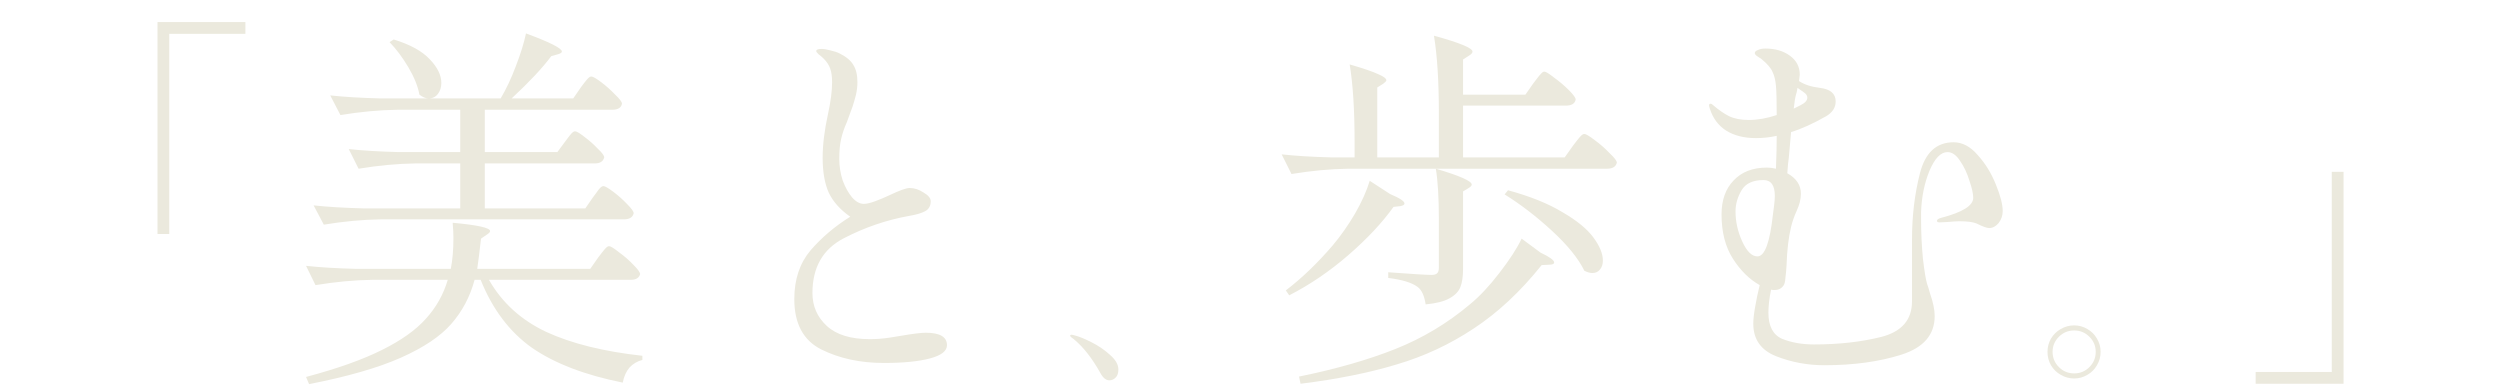 <svg width="860" height="133" viewBox="0 0 860 133" fill="none" xmlns="http://www.w3.org/2000/svg">
<path d="M58.23 80.49H54.18V7.59H84.42V11.64H58.23V80.49Z" fill="#EBE9DD"/>
<path d="M203.95 67.92C204.21 67.573 204.6 67.053 205.12 66.36C205.64 65.58 206.073 65.017 206.42 64.67C206.853 64.237 207.243 64.02 207.59 64.02C208.11 64.02 209.237 64.67 210.97 65.97C212.703 67.27 214.307 68.7 215.78 70.26C217.253 71.733 217.99 72.773 217.99 73.38C217.643 74.767 216.517 75.46 214.61 75.46H130.89C124.737 75.547 118.237 76.153 111.39 77.28L107.88 70.65C112.647 71.17 118.41 71.517 125.17 71.69H158.32V56.22H142.85C136.697 56.307 130.197 56.913 123.35 58.04L119.97 51.28C124.737 51.8 130.5 52.147 137.26 52.32H158.32V37.76H136.61C130.457 37.847 123.957 38.453 117.11 39.58L113.6 32.82C118.367 33.34 124.13 33.687 130.89 33.86H147.4C146.447 33.86 145.407 33.427 144.28 32.56C143.76 29.7 142.503 26.58 140.51 23.2C138.517 19.82 136.35 16.917 134.01 14.49L135.44 13.58C141.073 15.313 145.19 17.567 147.79 20.34C150.477 23.113 151.82 25.843 151.82 28.53C151.82 30.003 151.43 31.26 150.65 32.3C149.957 33.253 149.003 33.773 147.79 33.86H172.23C174.137 30.653 175.87 26.97 177.43 22.81C179.077 18.563 180.247 14.793 180.94 11.5C189.173 14.533 193.29 16.613 193.29 17.74C193.29 18.087 192.857 18.39 191.99 18.65L189.65 19.3C186.617 23.373 182.067 28.227 176 33.86H197.19L199.79 30.09C200.05 29.743 200.44 29.223 200.96 28.53C201.567 27.75 202.043 27.187 202.39 26.84C202.737 26.493 203.083 26.32 203.43 26.32C203.95 26.32 205.077 26.97 206.81 28.27C208.543 29.57 210.147 31 211.62 32.56C213.18 34.033 213.96 35.073 213.96 35.68C213.7 37.067 212.573 37.76 210.58 37.76H166.77V52.32H191.73L194.33 48.81C194.677 48.377 195.067 47.857 195.5 47.25C196.02 46.557 196.453 46.037 196.8 45.69C197.147 45.343 197.493 45.17 197.84 45.17C198.36 45.17 199.443 45.82 201.09 47.12C202.737 48.333 204.253 49.677 205.64 51.15C207.113 52.537 207.85 53.533 207.85 54.14C207.503 55.527 206.42 56.22 204.6 56.22H166.77V71.69H201.35L203.95 67.92ZM205.77 88.59C206.117 88.157 206.55 87.593 207.07 86.9C207.677 86.12 208.153 85.557 208.5 85.21C208.847 84.863 209.193 84.69 209.54 84.69C210.06 84.69 211.187 85.383 212.92 86.77C214.74 88.07 216.387 89.5 217.86 91.06C219.42 92.62 220.2 93.703 220.2 94.31C219.853 95.61 218.77 96.26 216.95 96.26H168.2C172.707 104.147 179.293 110.127 187.96 114.2C196.627 118.187 207.633 120.917 220.98 122.39V123.82C219.247 124.253 217.773 125.12 216.56 126.42C215.433 127.72 214.653 129.453 214.22 131.62C201.22 129.02 190.82 125.033 183.02 119.66C175.307 114.2 169.413 106.4 165.34 96.26H163.26C161.7 102.067 159.013 107.137 155.2 111.47C151.473 115.717 145.71 119.573 137.91 123.04C130.11 126.507 119.58 129.54 106.32 132.14L105.28 129.67C116.027 126.81 124.693 123.733 131.28 120.44C137.953 117.147 143.023 113.55 146.49 109.65C150.043 105.75 152.557 101.287 154.03 96.26H128.03C121.877 96.347 115.377 96.953 108.53 98.08L105.28 91.45C110.047 91.97 115.81 92.317 122.57 92.49H155.07C155.677 89.457 155.98 85.903 155.98 81.83C155.98 80.443 155.893 78.71 155.72 76.63C164.3 77.41 168.59 78.363 168.59 79.49C168.59 79.837 168.243 80.227 167.55 80.66L165.47 82.09C164.95 86.683 164.517 90.15 164.17 92.49H203.04L205.77 88.59ZM304.05 124.86C295.903 124.86 288.71 123.3 282.47 120.18C276.317 117.06 273.24 111.297 273.24 102.89C273.24 96.13 275.103 90.54 278.83 86.12C282.643 81.7 287.193 77.843 292.48 74.55C289.013 72.123 286.543 69.35 285.07 66.23C283.683 63.11 282.99 59.123 282.99 54.27C282.99 49.85 283.597 44.867 284.81 39.32C285.763 34.987 286.24 31.303 286.24 28.27C286.24 26.363 286.023 24.803 285.59 23.59C285.157 22.377 284.42 21.25 283.38 20.21C282.773 19.603 282.167 19.083 281.56 18.65C281.04 18.13 280.78 17.783 280.78 17.61C280.78 17.09 281.387 16.83 282.6 16.83C283.467 16.83 284.507 17.003 285.72 17.35C286.933 17.61 287.973 17.957 288.84 18.39C291.093 19.517 292.653 20.817 293.52 22.29C294.473 23.763 294.95 25.757 294.95 28.27C294.95 29.743 294.777 31.217 294.43 32.69C294.083 34.077 293.693 35.42 293.26 36.72C292.827 37.933 292.523 38.757 292.35 39.19C292.263 39.45 291.917 40.403 291.31 42.05C290.443 43.957 289.793 45.863 289.36 47.77C288.927 49.59 288.71 51.887 288.71 54.66C288.71 57.173 289.1 59.643 289.88 62.07C290.747 64.41 291.83 66.36 293.13 67.92C294.43 69.393 295.773 70.13 297.16 70.13C298.113 70.13 299.413 69.827 301.06 69.22C302.707 68.613 304.353 67.92 306 67.14C309.467 65.493 311.763 64.67 312.89 64.67C314.537 64.67 316.14 65.19 317.7 66.23C319.347 67.183 320.17 68.18 320.17 69.22C320.17 70.78 319.563 71.907 318.35 72.6C317.137 73.293 315.23 73.857 312.63 74.29C304.917 75.677 297.463 78.233 290.27 81.96C283.077 85.687 279.48 91.97 279.48 100.81C279.48 105.317 281.127 109.087 284.42 112.12C287.713 115.153 292.653 116.67 299.24 116.67C301.493 116.67 303.747 116.497 306 116.15C308.253 115.803 309.597 115.587 310.03 115.5C314.017 114.807 316.833 114.46 318.48 114.46C323.333 114.46 325.76 115.89 325.76 118.75C325.76 120.743 323.81 122.26 319.91 123.3C316.01 124.34 310.723 124.86 304.05 124.86Z" fill="#EBE9DD"/>
<path d="M378.56 128.38C375.713 123.247 372.633 119.327 369.32 116.62C369.133 116.48 368.877 116.293 368.55 116.06C368.27 115.827 368.13 115.64 368.13 115.5C368.13 115.267 368.293 115.15 368.62 115.15C368.807 115.15 369.227 115.243 369.88 115.43C371.327 115.803 373.24 116.597 375.62 117.81C378 119.023 380.1 120.47 381.92 122.15C383.787 123.783 384.72 125.44 384.72 127.12C384.72 128.38 384.393 129.313 383.74 129.92C383.133 130.527 382.433 130.83 381.64 130.83C380.473 130.83 379.447 130.013 378.56 128.38Z" fill="#EBE9DD"/>
<path d="M527.47 28.66C527.903 28.14 528.337 27.577 528.77 26.97C529.203 26.363 529.637 25.843 530.07 25.41C530.503 24.89 530.893 24.63 531.24 24.63C531.76 24.63 532.887 25.323 534.62 26.71C536.44 28.01 538.13 29.44 539.69 31C541.25 32.56 542.03 33.643 542.03 34.25C541.77 35.637 540.643 36.33 538.65 36.33H503.29V54.14H538.26L541.12 50.11C541.467 49.677 541.9 49.113 542.42 48.42C543.027 47.64 543.503 47.077 543.85 46.73C544.283 46.297 544.673 46.08 545.02 46.08C545.54 46.08 546.71 46.773 548.53 48.16C550.437 49.547 552.17 51.063 553.73 52.71C555.377 54.27 556.2 55.353 556.2 55.96C555.853 57.347 554.727 58.04 552.82 58.04H463.77C457.617 58.127 451.117 58.733 444.27 59.86L440.89 53.1C445.57 53.62 451.203 53.967 457.79 54.14H465.98V48.81C465.98 37.89 465.417 29.007 464.29 22.16C469.057 23.547 472.35 24.673 474.17 25.54C475.99 26.32 476.9 27.013 476.9 27.62C476.9 27.88 476.553 28.27 475.86 28.79L473.78 30.09V54.14H494.97V38.93C494.97 28.01 494.407 19.127 493.28 12.28C502.12 14.707 506.54 16.527 506.54 17.74C506.54 18.173 506.193 18.607 505.5 19.04L503.29 20.47V32.56H524.74L527.47 28.66ZM494.97 75.46C494.97 68.093 494.623 62.287 493.93 58.04C502.163 60.467 506.28 62.287 506.28 63.5C506.28 63.847 505.933 64.237 505.24 64.67L503.29 65.84V92.62C503.29 95.133 502.987 97.17 502.38 98.73C501.773 100.29 500.517 101.59 498.61 102.63C496.79 103.67 494.06 104.363 490.42 104.71C489.987 101.763 489.077 99.77 487.69 98.73C485.783 97.257 482.403 96.217 477.55 95.61V93.66C485.87 94.267 490.81 94.57 492.37 94.57C493.323 94.57 493.973 94.397 494.32 94.05C494.753 93.703 494.97 93.053 494.97 92.1V75.46ZM478.2 66.75C481.493 68.137 483.14 69.22 483.14 70C483.14 70.433 482.663 70.737 481.71 70.91L479.37 71.17C475.47 76.63 470.27 82.177 463.77 87.81C457.357 93.357 450.597 97.95 443.49 101.59L442.32 99.9C447.78 95.74 453.153 90.583 458.44 84.43C461.213 81.137 463.77 77.497 466.11 73.51C468.45 69.437 470.14 65.667 471.18 62.2L478.2 66.75ZM518.76 65.45C526.387 67.53 532.627 70.043 537.48 72.99C542.42 75.85 545.973 78.753 548.14 81.7C550.307 84.647 551.39 87.29 551.39 89.63C551.39 90.93 551.043 91.97 550.35 92.75C549.743 93.53 548.877 93.92 547.75 93.92C546.97 93.92 546.06 93.66 545.02 93.14C542.94 88.893 539.213 84.3 533.84 79.36C528.467 74.42 523.05 70.26 517.59 66.88L518.76 65.45ZM529.94 86.9C533.06 88.373 534.62 89.5 534.62 90.28C534.62 90.8 534.057 91.06 532.93 91.06L530.33 91.19C523.05 100.29 515.25 107.57 506.93 113.03C498.697 118.49 489.857 122.607 480.41 125.38C470.963 128.24 459.957 130.45 447.39 132.01L446.87 129.54C459.61 126.94 470.66 123.777 480.02 120.05C489.38 116.323 497.917 111.21 505.63 104.71C508.923 102.023 512.303 98.427 515.77 93.92C519.323 89.327 521.88 85.383 523.44 82.09L529.94 86.9ZM672.03 48.94C675.063 48.94 677.837 50.413 680.35 53.36C682.95 56.22 685.03 59.6 686.59 63.5C688.15 67.313 688.93 70.347 688.93 72.6C688.93 74.16 688.453 75.547 687.5 76.76C686.547 77.887 685.463 78.45 684.25 78.45C683.47 78.45 682.04 77.93 679.96 76.89C678.747 76.37 676.753 76.11 673.98 76.11C673.2 76.11 671.857 76.197 669.95 76.37L667.22 76.5C666.613 76.5 666.31 76.327 666.31 75.98C666.31 75.547 666.787 75.2 667.74 74.94C675.107 73.033 678.79 70.737 678.79 68.05C678.79 66.663 678.357 64.713 677.49 62.2C676.71 59.6 675.627 57.303 674.24 55.31C672.94 53.317 671.51 52.32 669.95 52.32C667.61 52.32 665.53 54.487 663.71 58.82C661.977 63.067 661.023 67.79 660.85 72.99V75.46C660.85 80.14 661.067 84.69 661.5 89.11C662.02 93.443 662.497 96.303 662.93 97.69C663.19 98.383 663.537 99.51 663.97 101.07C664.49 102.543 664.88 103.93 665.14 105.23C665.4 106.443 665.53 107.613 665.53 108.74C665.53 115.153 661.717 119.573 654.09 122C646.463 124.427 637.623 125.64 627.57 125.64C621.763 125.64 616.217 124.6 610.93 122.52C605.73 120.44 603.13 116.713 603.13 111.34C603.13 109.867 603.347 107.917 603.78 105.49C604.213 102.977 604.733 100.507 605.34 98.08C601.787 96.087 598.71 93.053 596.11 88.98C593.51 84.907 592.21 79.837 592.21 73.77C592.21 68.83 593.597 64.93 596.37 62.07C599.143 59.123 602.957 57.65 607.81 57.65C608.85 57.65 609.89 57.78 610.93 58.04C611.103 53.533 611.19 49.763 611.19 46.73C608.85 47.25 606.467 47.51 604.04 47.51C599.967 47.51 596.543 46.643 593.77 44.91C591.083 43.177 589.22 40.663 588.18 37.37C588.007 36.85 587.92 36.46 587.92 36.2C587.92 35.853 588.093 35.68 588.44 35.68C588.7 35.68 589.003 35.853 589.35 36.2C591.257 37.847 593.077 39.103 594.81 39.97C596.63 40.837 598.883 41.27 601.57 41.27C604.603 41.27 607.81 40.707 611.19 39.58C611.19 34.813 611.103 31.477 610.93 29.57C610.757 27.577 610.367 25.973 609.76 24.76C609.24 23.46 607.983 21.987 605.99 20.34C605.47 19.993 604.95 19.647 604.43 19.3C603.91 18.953 603.65 18.607 603.65 18.26C603.65 17.827 603.997 17.48 604.69 17.22C605.383 16.873 606.25 16.7 607.29 16.7C610.67 16.7 613.487 17.523 615.74 19.17C617.993 20.817 619.12 22.983 619.12 25.67L618.86 27.88C620.68 29.093 623.063 29.873 626.01 30.22C629.65 30.653 631.47 32.213 631.47 34.9C631.47 36.98 630.387 38.67 628.22 39.97C623.627 42.57 619.597 44.39 616.13 45.43L615.35 54.27C615.177 55.31 615.003 57.087 614.83 59.6C617.95 61.333 619.51 63.673 619.51 66.62C619.51 67.573 619.38 68.57 619.12 69.61C618.86 70.563 618.513 71.517 618.08 72.47C617.213 74.377 616.563 76.24 616.13 78.06C615.263 81.613 614.743 86.033 614.57 91.32C614.483 92.88 614.353 94.31 614.18 95.61C614.093 96.91 613.877 97.777 613.53 98.21C612.837 99.25 611.797 99.77 610.41 99.77C609.89 99.77 609.5 99.727 609.24 99.64C608.633 102.673 608.33 105.317 608.33 107.57C608.33 112.163 609.89 115.153 613.01 116.54C616.217 117.84 619.9 118.49 624.06 118.49C632.553 118.49 640.267 117.623 647.2 115.89C654.22 114.07 657.73 109.997 657.73 103.67V82.35C657.73 74.29 658.64 66.707 660.46 59.6C662.28 52.493 666.137 48.94 672.03 48.94ZM617.82 32.56C617.56 33.427 617.3 35.03 617.04 37.37L619.38 36.2C620.94 35.42 621.72 34.553 621.72 33.6C621.72 32.907 621.33 32.3 620.55 31.78L618.34 30.22C618.253 30.74 618.167 31.217 618.08 31.65C617.993 31.997 617.907 32.3 617.82 32.56ZM597.02 72.73C597.02 76.283 597.8 79.75 599.36 83.13C600.92 86.51 602.653 88.2 604.56 88.2C607.073 88.2 608.85 83.39 609.89 73.77C609.977 73.077 610.107 72.08 610.28 70.78C610.453 69.48 610.54 68.353 610.54 67.4C610.54 63.76 609.24 61.94 606.64 61.94C603 61.94 600.487 63.11 599.1 65.45C597.713 67.79 597.02 70.217 597.02 72.73Z" fill="#EBE9DD"/>
<path d="M713.51 130.2C711.877 130.2 710.337 129.78 708.89 128.94C707.49 128.147 706.37 127.05 705.53 125.65C704.737 124.25 704.34 122.71 704.34 121.03C704.34 119.397 704.737 117.88 705.53 116.48C706.37 115.08 707.49 113.983 708.89 113.19C710.337 112.35 711.877 111.93 713.51 111.93C715.143 111.93 716.66 112.35 718.06 113.19C719.46 113.983 720.557 115.08 721.35 116.48C722.19 117.88 722.61 119.397 722.61 121.03C722.61 122.71 722.19 124.25 721.35 125.65C720.557 127.05 719.46 128.147 718.06 128.94C716.66 129.78 715.143 130.2 713.51 130.2ZM713.51 128.45C715.563 128.45 717.313 127.727 718.76 126.28C720.207 124.833 720.93 123.083 720.93 121.03C720.93 119.023 720.207 117.297 718.76 115.85C717.313 114.403 715.563 113.68 713.51 113.68C711.457 113.68 709.707 114.403 708.26 115.85C706.813 117.297 706.09 119.023 706.09 121.03C706.09 123.083 706.813 124.833 708.26 126.28C709.707 127.727 711.457 128.45 713.51 128.45Z" fill="#EBE9DD"/>
<path d="M802.13 59.11H806.18V132.01H775.94V127.96H802.13V59.11Z" fill="#EBE9DD"/>
</svg>
